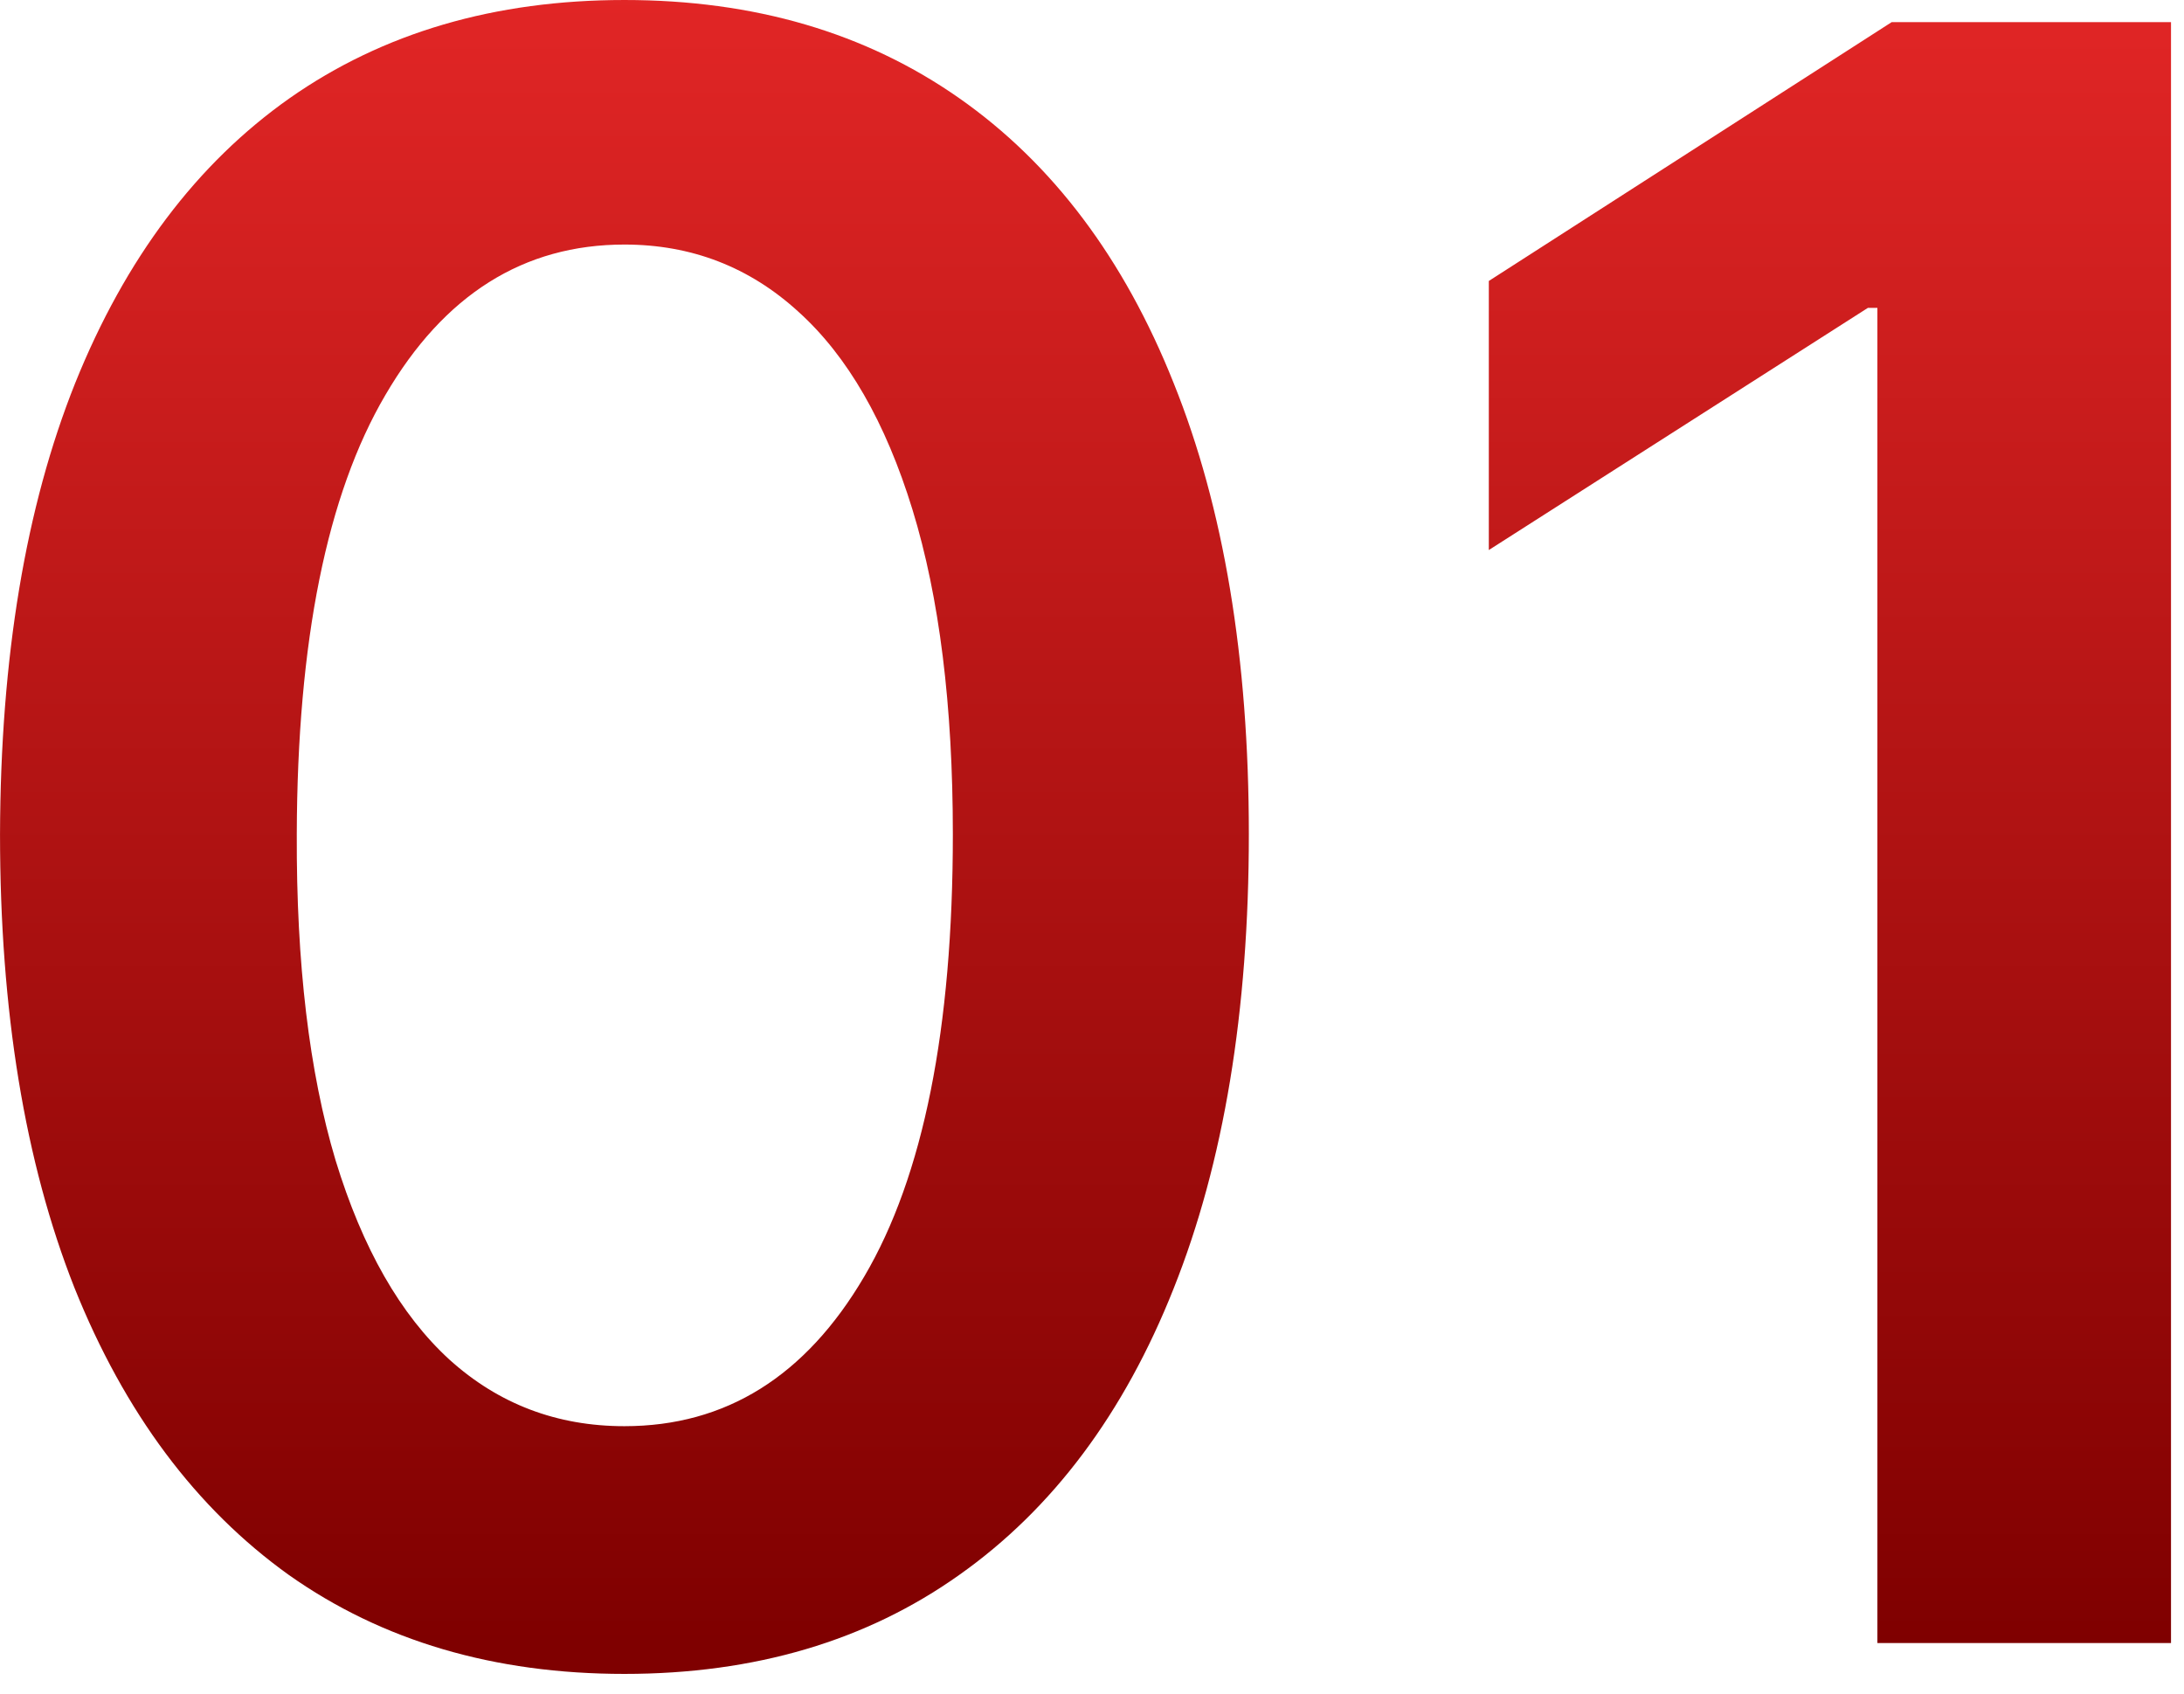 <?xml version="1.0" encoding="UTF-8"?> <svg xmlns="http://www.w3.org/2000/svg" width="98" height="76" viewBox="0 0 98 76" fill="none"><path d="M28.019 75.107C22.172 75.107 17.152 73.627 12.962 70.668C8.796 67.685 5.588 63.388 3.339 57.777C1.113 52.143 0.001 45.36 0.001 37.429C0.024 29.498 1.149 22.751 3.374 17.188C5.623 11.601 8.831 7.339 12.998 4.404C17.188 1.468 22.195 8.60691e-05 28.019 8.60691e-05C33.843 8.60691e-05 38.85 1.468 43.04 4.404C47.231 7.339 50.438 11.601 52.664 17.188C54.913 22.775 56.038 29.522 56.038 37.429C56.038 45.384 54.913 52.178 52.664 57.813C50.438 63.423 47.231 67.708 43.04 70.668C38.874 73.627 33.867 75.107 28.019 75.107ZM28.019 63.992C32.565 63.992 36.151 61.754 38.779 57.28C41.431 52.782 42.756 46.165 42.756 37.429C42.756 31.652 42.153 26.799 40.945 22.869C39.738 18.939 38.033 15.98 35.831 13.992C33.63 11.979 31.026 10.973 28.019 10.973C23.497 10.973 19.922 13.222 17.295 17.72C14.667 22.195 13.341 28.764 13.317 37.429C13.294 43.229 13.874 48.106 15.057 52.06C16.265 56.013 17.969 58.996 20.171 61.009C22.373 62.997 24.989 63.992 28.019 63.992ZM97.417 0.994V73.722H84.242V13.814H83.816L66.806 24.68V12.607L84.882 0.994H97.417Z" fill="url(#paint0_linear_87_102)"></path><defs><linearGradient id="paint0_linear_87_102" x1="52.047" y1="-22.278" x2="52.047" y2="73.722" gradientUnits="userSpaceOnUse"><stop stop-color="#FF3131"></stop><stop offset="1" stop-color="#7F0000"></stop></linearGradient></defs></svg> 